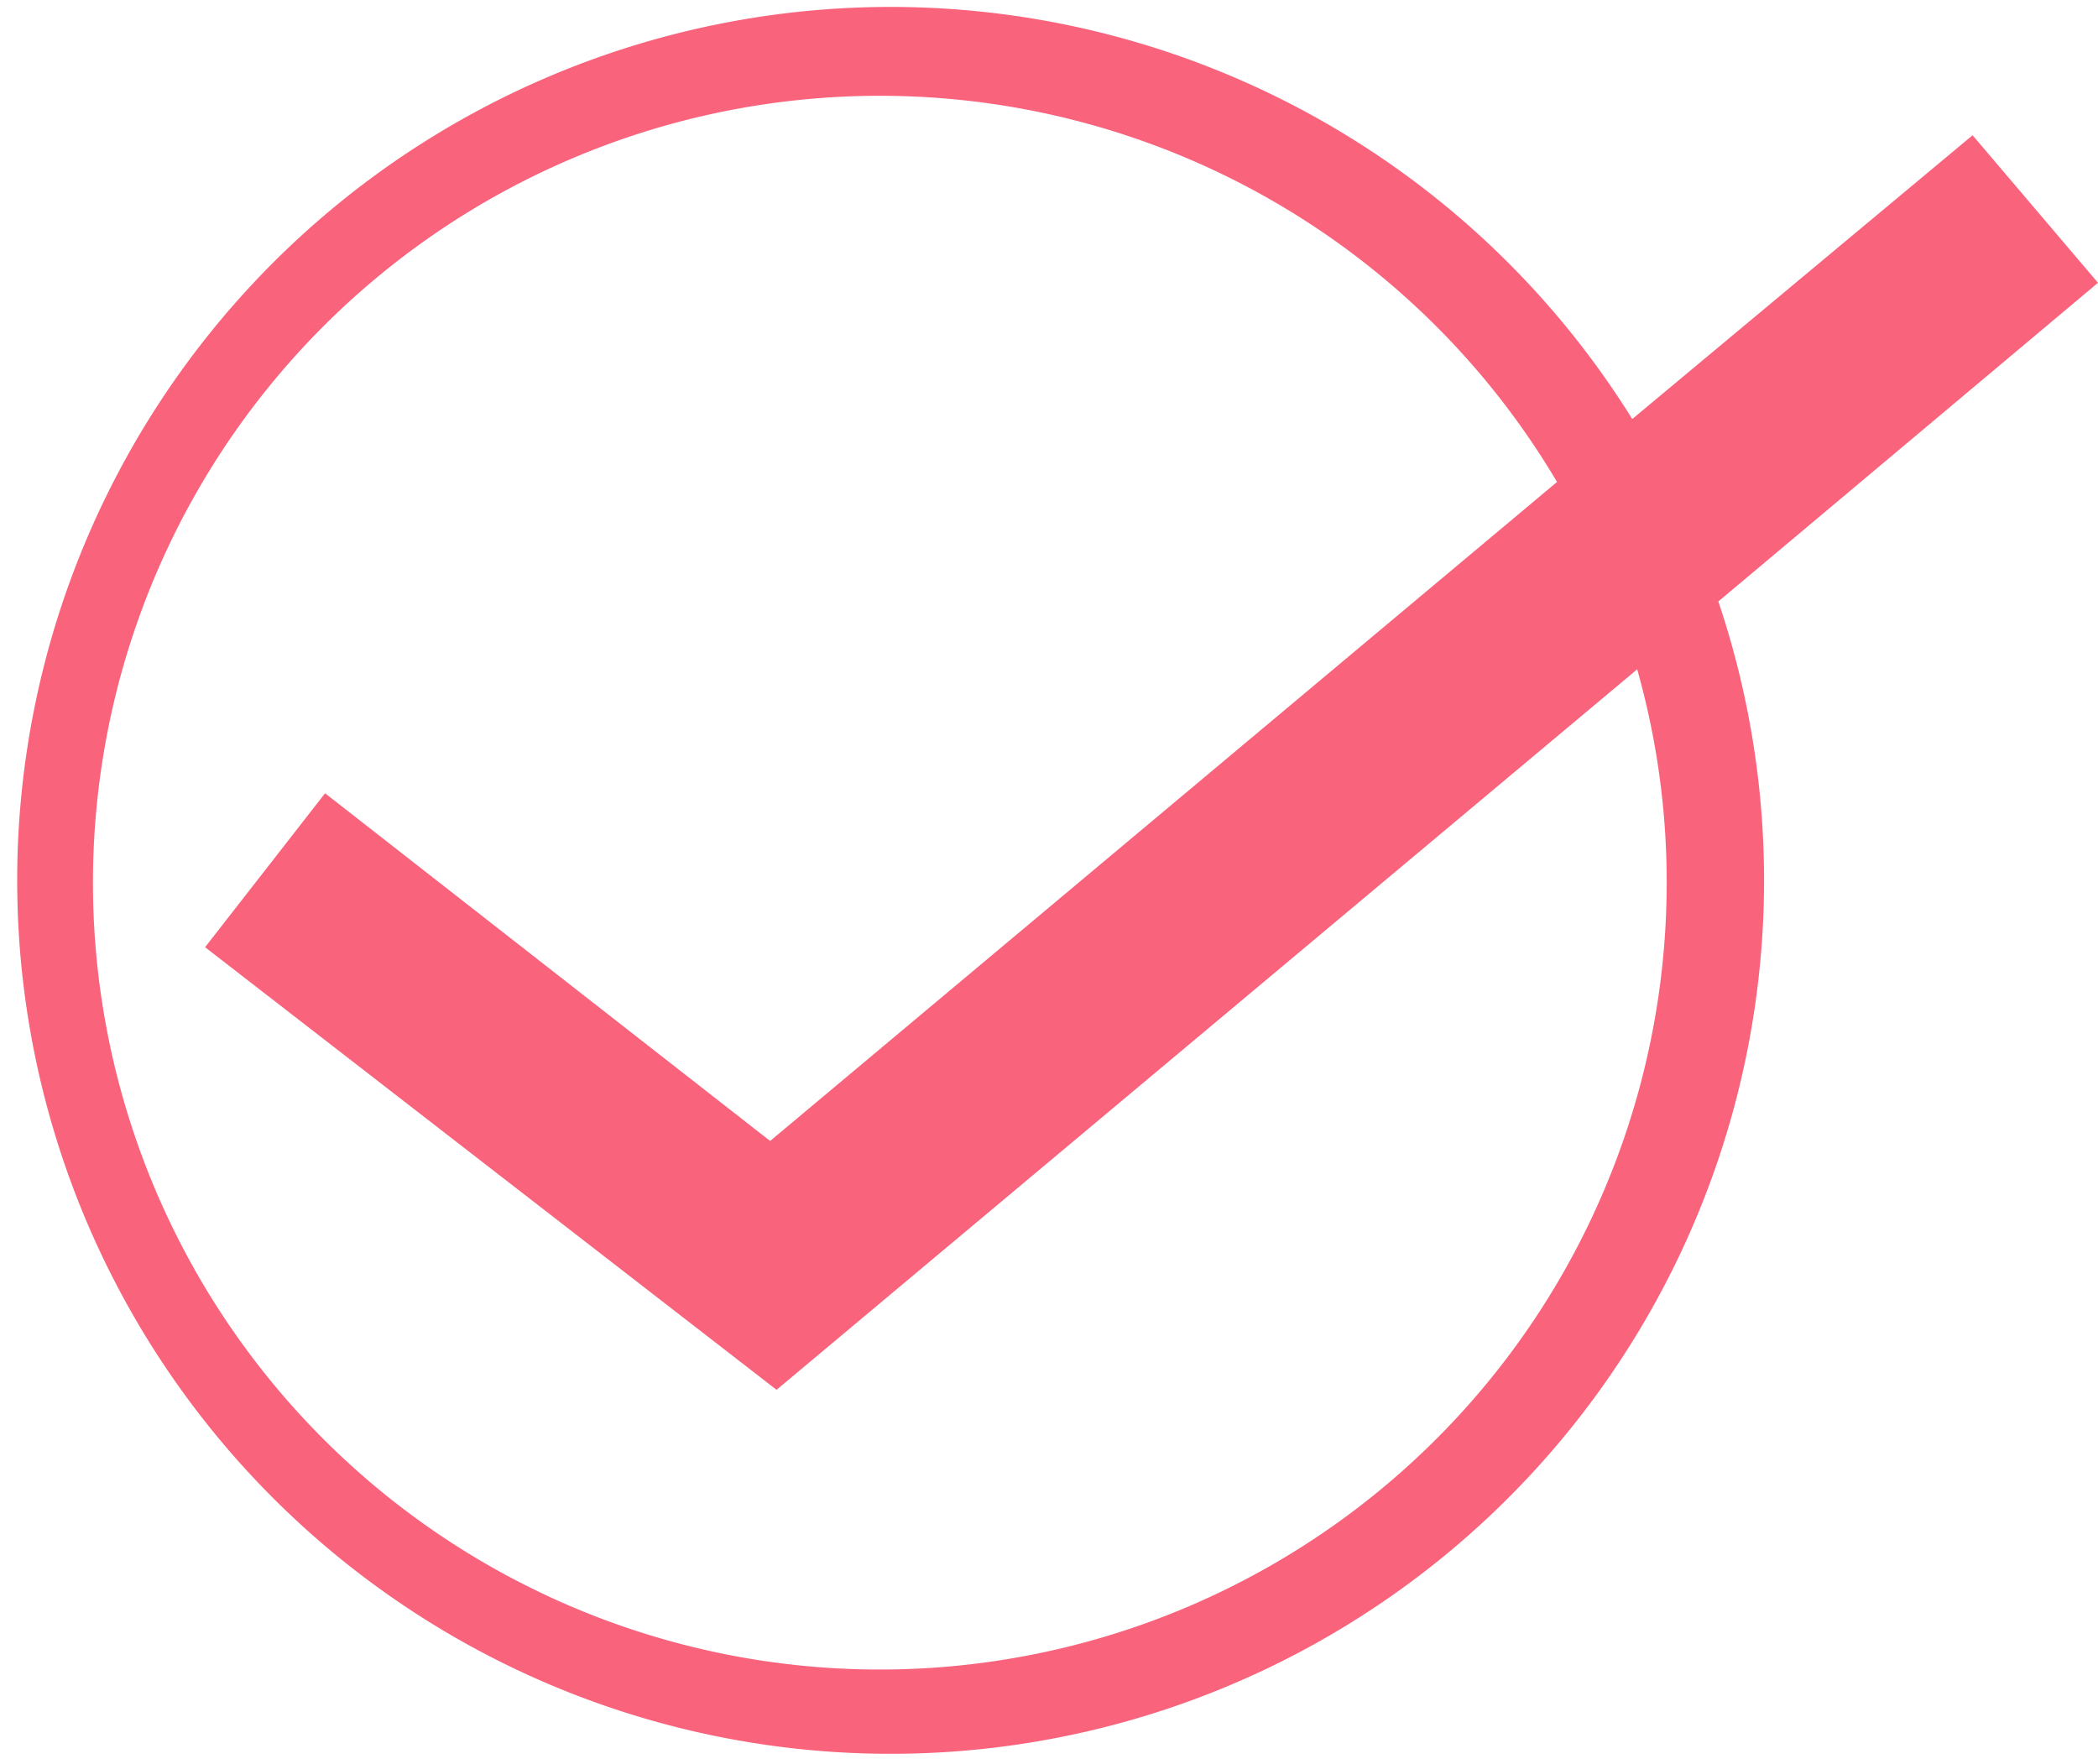 <svg xmlns="http://www.w3.org/2000/svg" viewBox="0 0 42.66 35.87"><title>icon04</title><g id="圖層_2" data-name="圖層 2"><g id="_01" data-name="01"><path d="M42.66,5.75l-2.55-3L33.19,8.52a17.76,17.76,0,1,0,1.75,3.71ZM33.89,17.94A16,16,0,1,1,31.66,9.8l-16,13.4L6.61,16.13,4.17,19.26l11.62,9,0,0L33.29,13.61A15.89,15.89,0,0,1,33.89,17.94Z" style="fill:#f9637c"/></g></g></svg>